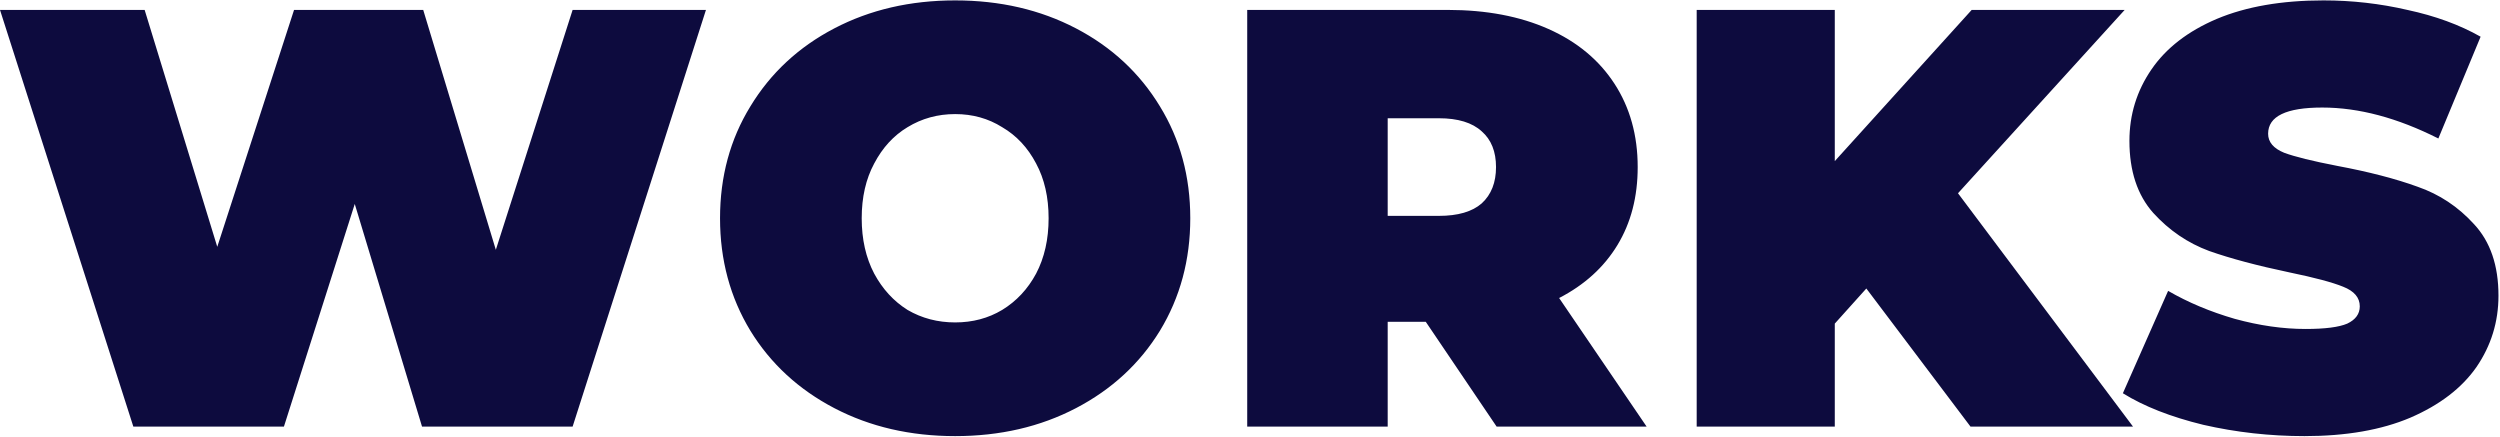 <?xml version="1.0" encoding="UTF-8"?> <svg xmlns="http://www.w3.org/2000/svg" width="1260" height="220" viewBox="0 0 1260 220" fill="none"> <path d="M355.8 5L288.6 215H212.7L178.8 102.8L143.1 215H67.2L2.12342e-07 5H72.9L109.5 124.4L148.2 5H213.3L249.9 125.9L288.6 5H355.8ZM481.399 219.8C458.799 219.8 438.499 215.1 420.499 205.7C402.499 196.3 388.399 183.3 378.199 166.7C367.999 149.9 362.899 131 362.899 110C362.899 89 367.999 70.2 378.199 53.6C388.399 36.8 402.499 23.7 420.499 14.3C438.499 4.9 458.799 0.2 481.399 0.2C503.999 0.2 524.299 4.9 542.299 14.3C560.299 23.7 574.399 36.8 584.599 53.6C594.799 70.2 599.899 89 599.899 110C599.899 131 594.799 149.9 584.599 166.7C574.399 183.3 560.299 196.3 542.299 205.7C524.299 215.1 503.999 219.8 481.399 219.8ZM481.399 162.5C490.199 162.5 498.099 160.4 505.099 156.2C512.299 151.8 517.999 145.7 522.199 137.9C526.399 129.9 528.499 120.6 528.499 110C528.499 99.4 526.399 90.2 522.199 82.4C517.999 74.4 512.299 68.3 505.099 64.1C498.099 59.7 490.199 57.5 481.399 57.5C472.599 57.5 464.599 59.7 457.399 64.1C450.399 68.3 444.799 74.4 440.599 82.4C436.399 90.2 434.299 99.4 434.299 110C434.299 120.6 436.399 129.9 440.599 137.9C444.799 145.7 450.399 151.8 457.399 156.2C464.599 160.4 472.599 162.5 481.399 162.5ZM718.596 162.2H699.396V215H628.596V5H729.696C749.096 5 765.996 8.2 780.396 14.6C794.796 21 805.896 30.2 813.696 42.2C821.496 54.2 825.396 68.2 825.396 84.2C825.396 99.2 821.996 112.3 815.196 123.5C808.396 134.7 798.596 143.6 785.796 150.2L829.896 215H754.296L718.596 162.2ZM753.996 84.2C753.996 76.4 751.596 70.4 746.796 66.2C741.996 61.8 734.796 59.6 725.196 59.6H699.396V108.8H725.196C734.796 108.8 741.996 106.7 746.796 102.5C751.596 98.1 753.996 92 753.996 84.2ZM940.631 145.4L924.731 163.1V215H855.131V5H924.731V81.2L993.731 5H1070.83L986.831 97.4L1075.03 215H993.131L940.631 145.4ZM1161.43 219.8C1144.03 219.8 1127.03 217.9 1110.43 214.1C1094.03 210.1 1080.53 204.8 1069.93 198.2L1092.73 146.6C1102.73 152.4 1113.93 157.1 1126.33 160.7C1138.73 164.1 1150.63 165.8 1162.03 165.8C1171.83 165.8 1178.83 164.9 1183.03 163.1C1187.23 161.1 1189.33 158.2 1189.33 154.4C1189.33 150 1186.53 146.7 1180.93 144.5C1175.53 142.3 1166.53 139.9 1153.93 137.3C1137.73 133.9 1124.23 130.3 1113.43 126.5C1102.63 122.5 1093.23 116.1 1085.23 107.3C1077.23 98.3 1073.23 86.2 1073.23 71C1073.23 57.8 1076.93 45.8 1084.33 35C1091.73 24.2 1102.73 15.7 1117.33 9.5C1132.13 3.3 1150.03 0.2 1171.03 0.2C1185.43 0.2 1199.53 1.8 1213.33 5C1227.33 8 1239.63 12.5 1250.23 18.5L1228.93 69.8C1208.33 59.4 1188.83 54.2 1170.43 54.2C1152.23 54.2 1143.13 58.6 1143.13 67.4C1143.13 71.6 1145.83 74.8 1151.23 77C1156.63 79 1165.53 81.2 1177.93 83.6C1193.93 86.6 1207.43 90.1 1218.43 94.1C1229.43 97.9 1238.93 104.2 1246.93 113C1255.13 121.8 1259.23 133.8 1259.23 149C1259.23 162.2 1255.53 174.2 1248.13 185C1240.73 195.6 1229.63 204.1 1214.83 210.5C1200.23 216.7 1182.43 219.8 1161.43 219.8Z" fill="#0D0B3E"></path> </svg> 
